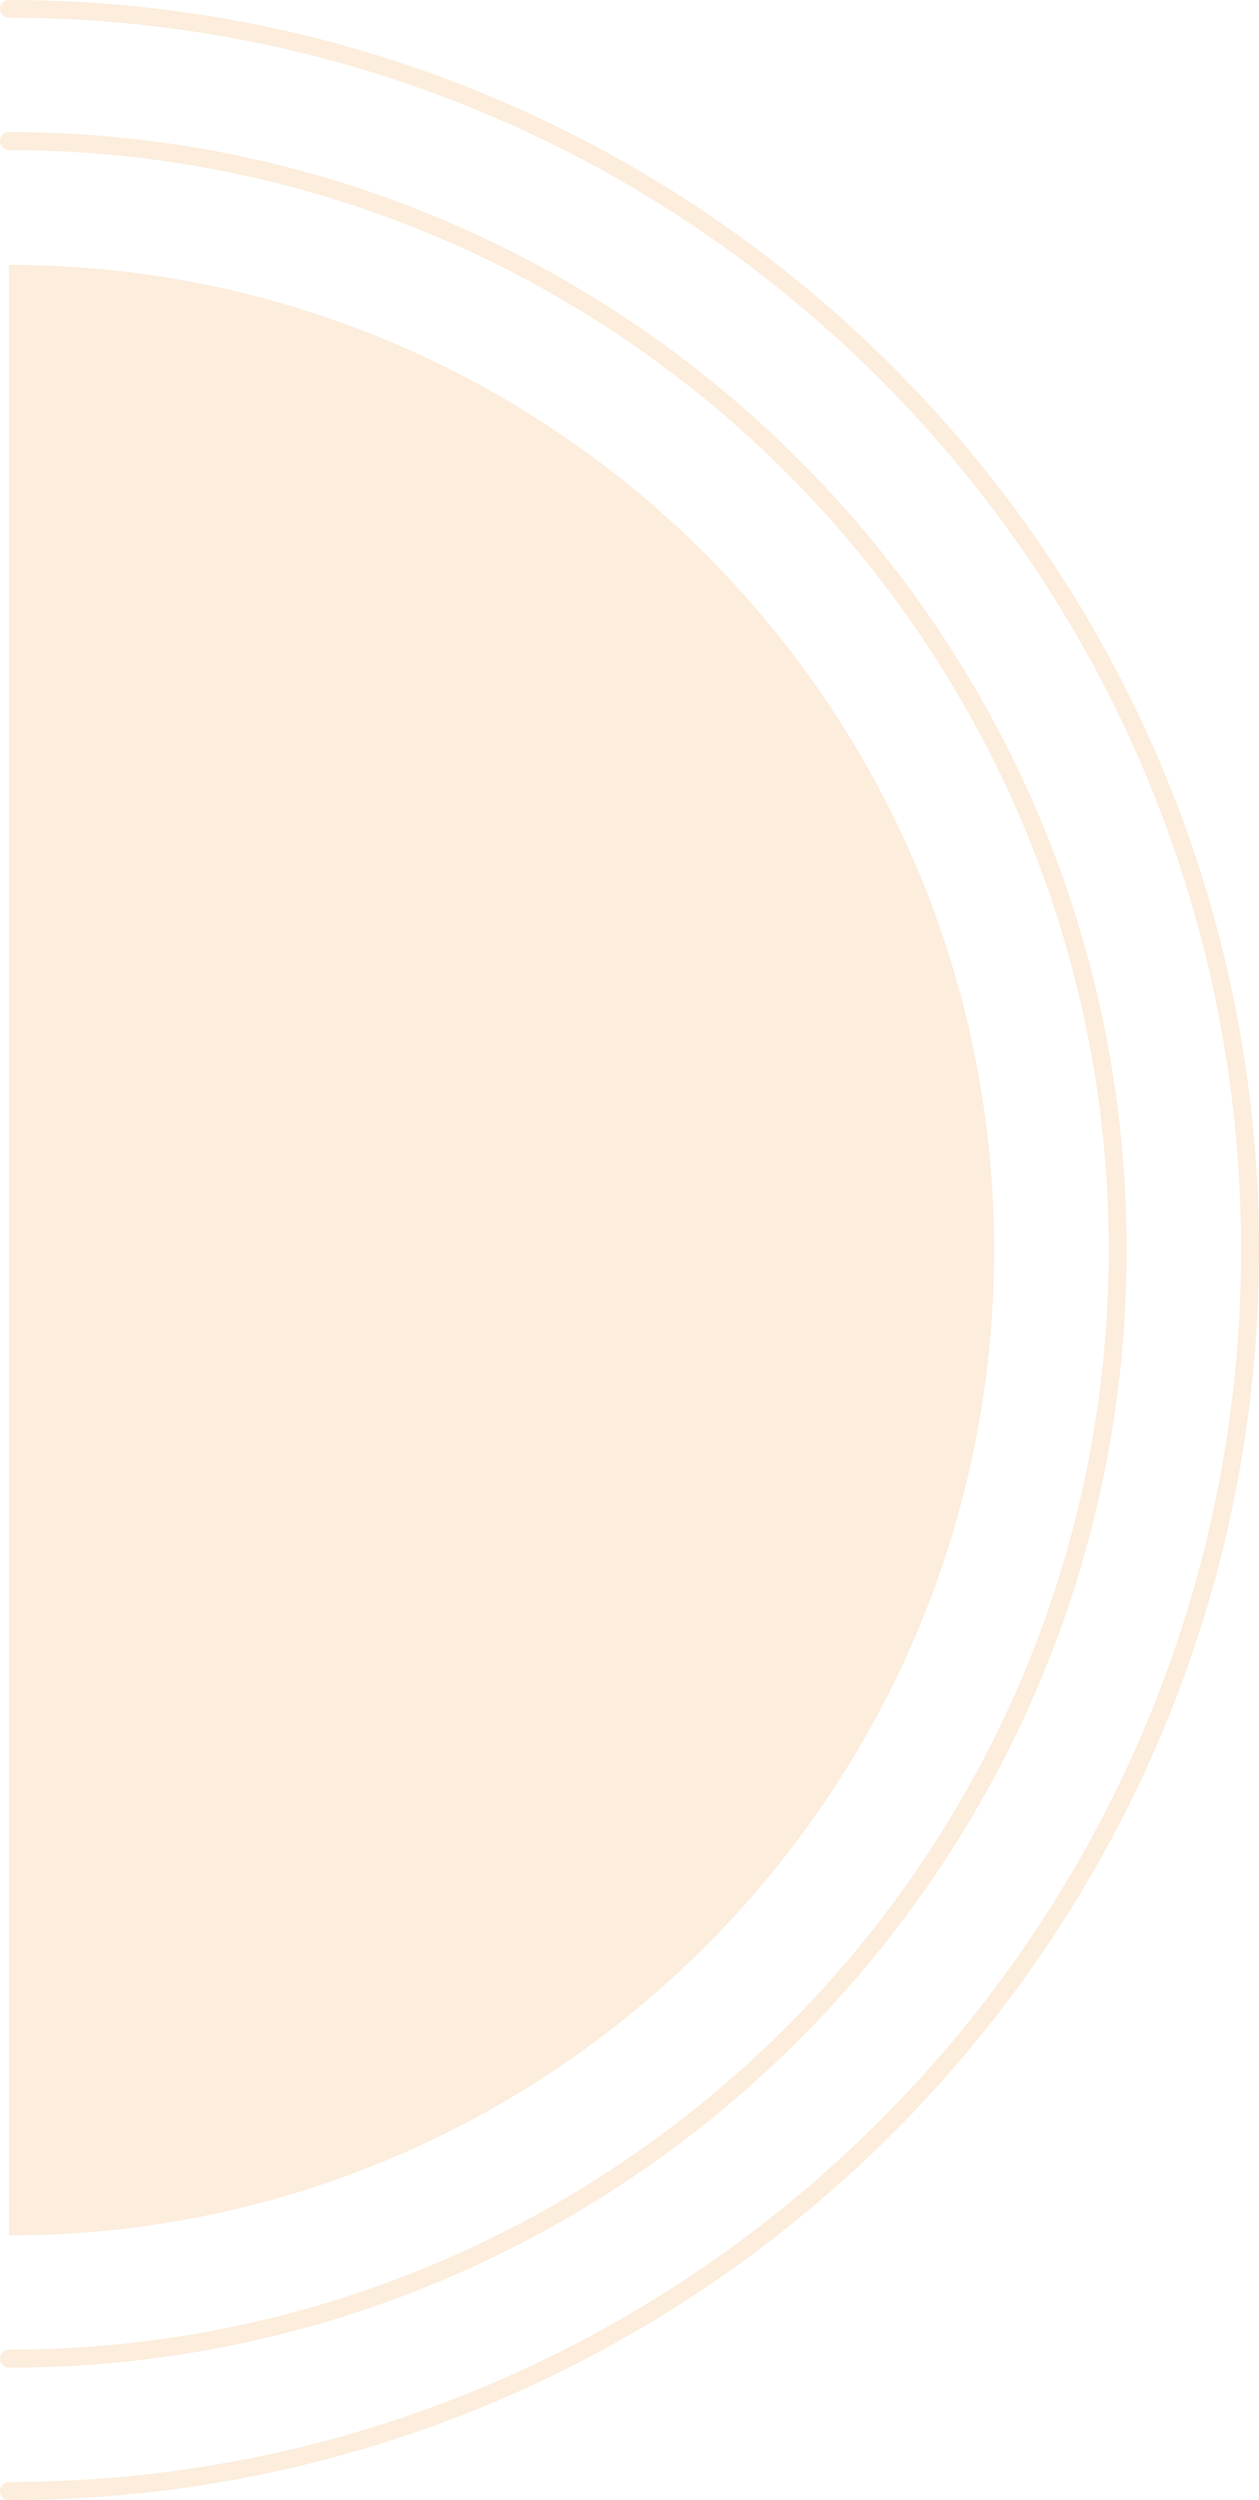 <?xml version="1.0" encoding="UTF-8"?><svg id="Layer_2" xmlns="http://www.w3.org/2000/svg" viewBox="0 0 82.27 163.37"><defs><style>.cls-1{fill:#f3b873;}.cls-2{opacity:.25;}</style></defs><g id="Layer_1-2"><g class="cls-2"><g><path class="cls-1" d="M82.27,81.68c0,45.04-36.64,81.68-81.68,81.68-.32,0-.59-.26-.59-.59s.26-.59,.59-.59c44.4,0,80.51-36.12,80.51-80.51,0-44.4-36.12-80.51-80.51-80.51-.32,0-.59-.26-.59-.59S.26,0,.59,0C45.63,0,82.27,36.64,82.27,81.68Z"/><path class="cls-1" d="M73.62,81.68c0,40.27-32.76,73.03-73.03,73.03-.32,0-.59-.26-.59-.59s.26-.59,.59-.59c39.62,0,71.86-32.24,71.86-71.86,0-39.62-32.24-71.86-71.86-71.86-.32,0-.59-.26-.59-.59s.26-.59,.59-.59c40.27,0,73.03,32.76,73.03,73.03Z"/></g><path class="cls-1" d="M.58,17.31c35.5,0,64.38,28.88,64.38,64.38,0,35.5-28.88,64.38-64.38,64.38V17.31Z"/></g></g></svg>